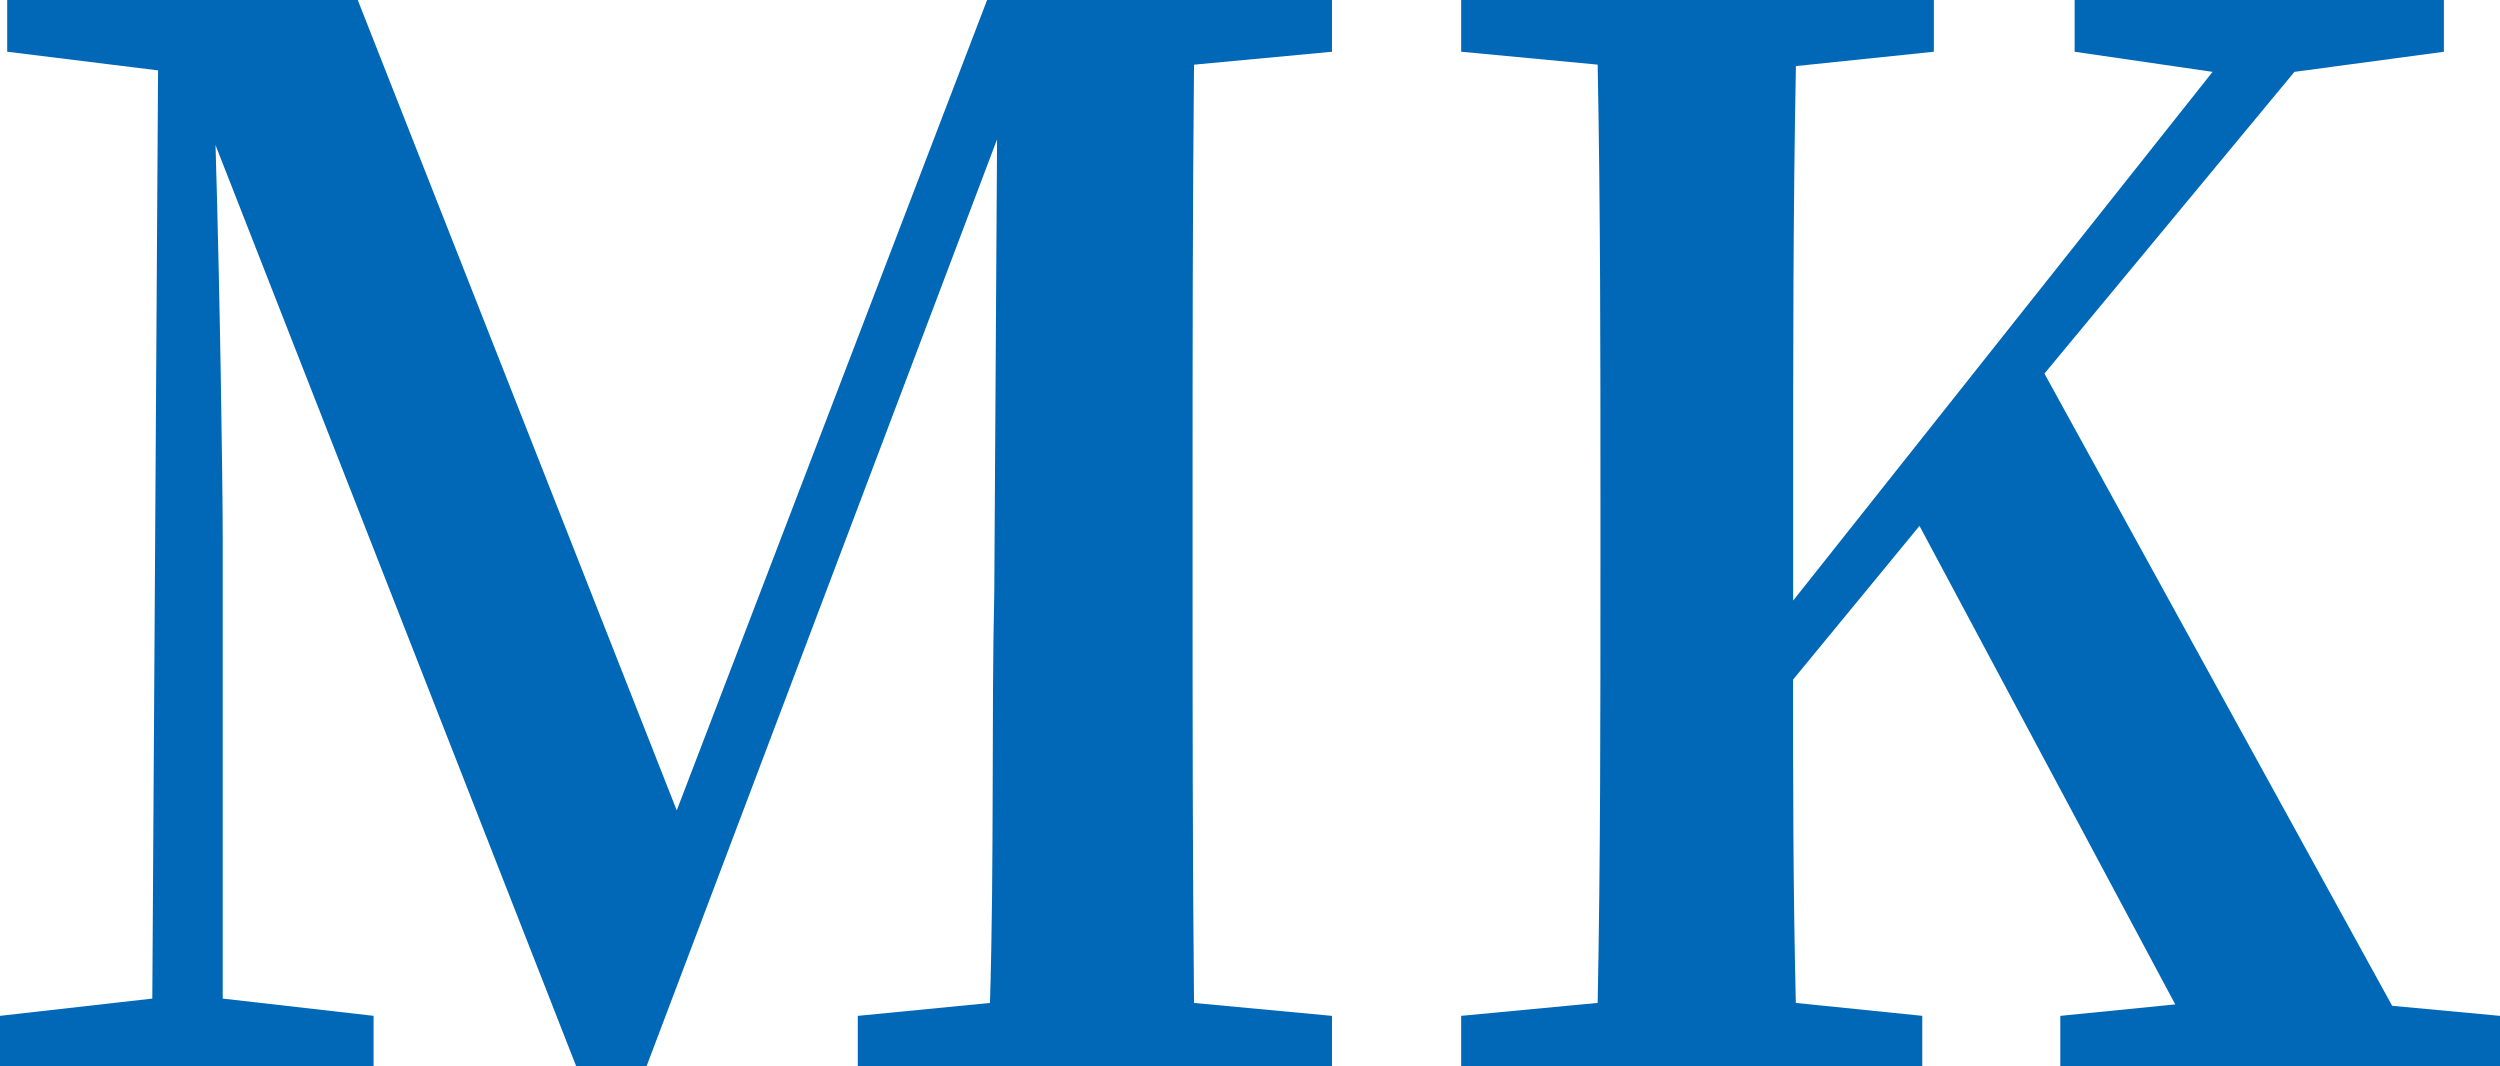 <svg xmlns="http://www.w3.org/2000/svg" width="90" height="38.382" viewBox="0 0 90 38.382"><g transform="translate(-15.977 307.457)"><g transform="translate(15.977 -307.457)" style="isolation:isolate"><path d="M58.962-305.129c-.052,5.224-.052,10.449-.052,15.622v2.534c0,5.224,0,10.449.052,15.622l4.966.465v1.811H46.857v-1.811l4.759-.465c.155-5.121.052-10.293.155-14.794l.1-16.294L39.254-269.075H36.719L23.736-302.233c.155,5.173.259,12.053.259,14.225v16.5l5.431.621v1.811H15.977v-1.811l5.483-.621.207-33.415-5.431-.672v-1.863h12.62L40.34-278.283l11.173-29.174H63.928v1.863Z" transform="translate(-15.977 307.457)" fill="#0068b7"/><path d="M108.864-270.886v1.811H93.035v-1.811l4.138-.413-9.207-17.226-4.552,5.535c0,3.517,0,7.5.1,11.638l4.552.465v1.811h-16.6v-1.811l4.914-.465c.1-5.121.1-10.345.1-15.622v-2.534c0-5.173,0-10.4-.1-15.622l-4.914-.465v-1.863H88.483v1.863l-4.966.517c-.1,5.121-.1,10.345-.1,15.571v3.672l15.1-19.035-4.966-.724v-1.863h13.293v1.863l-5.38.724-9,10.862,12.518,22.76Z" transform="translate(-18.864 307.457)" fill="#0068b7"/></g></g></svg>